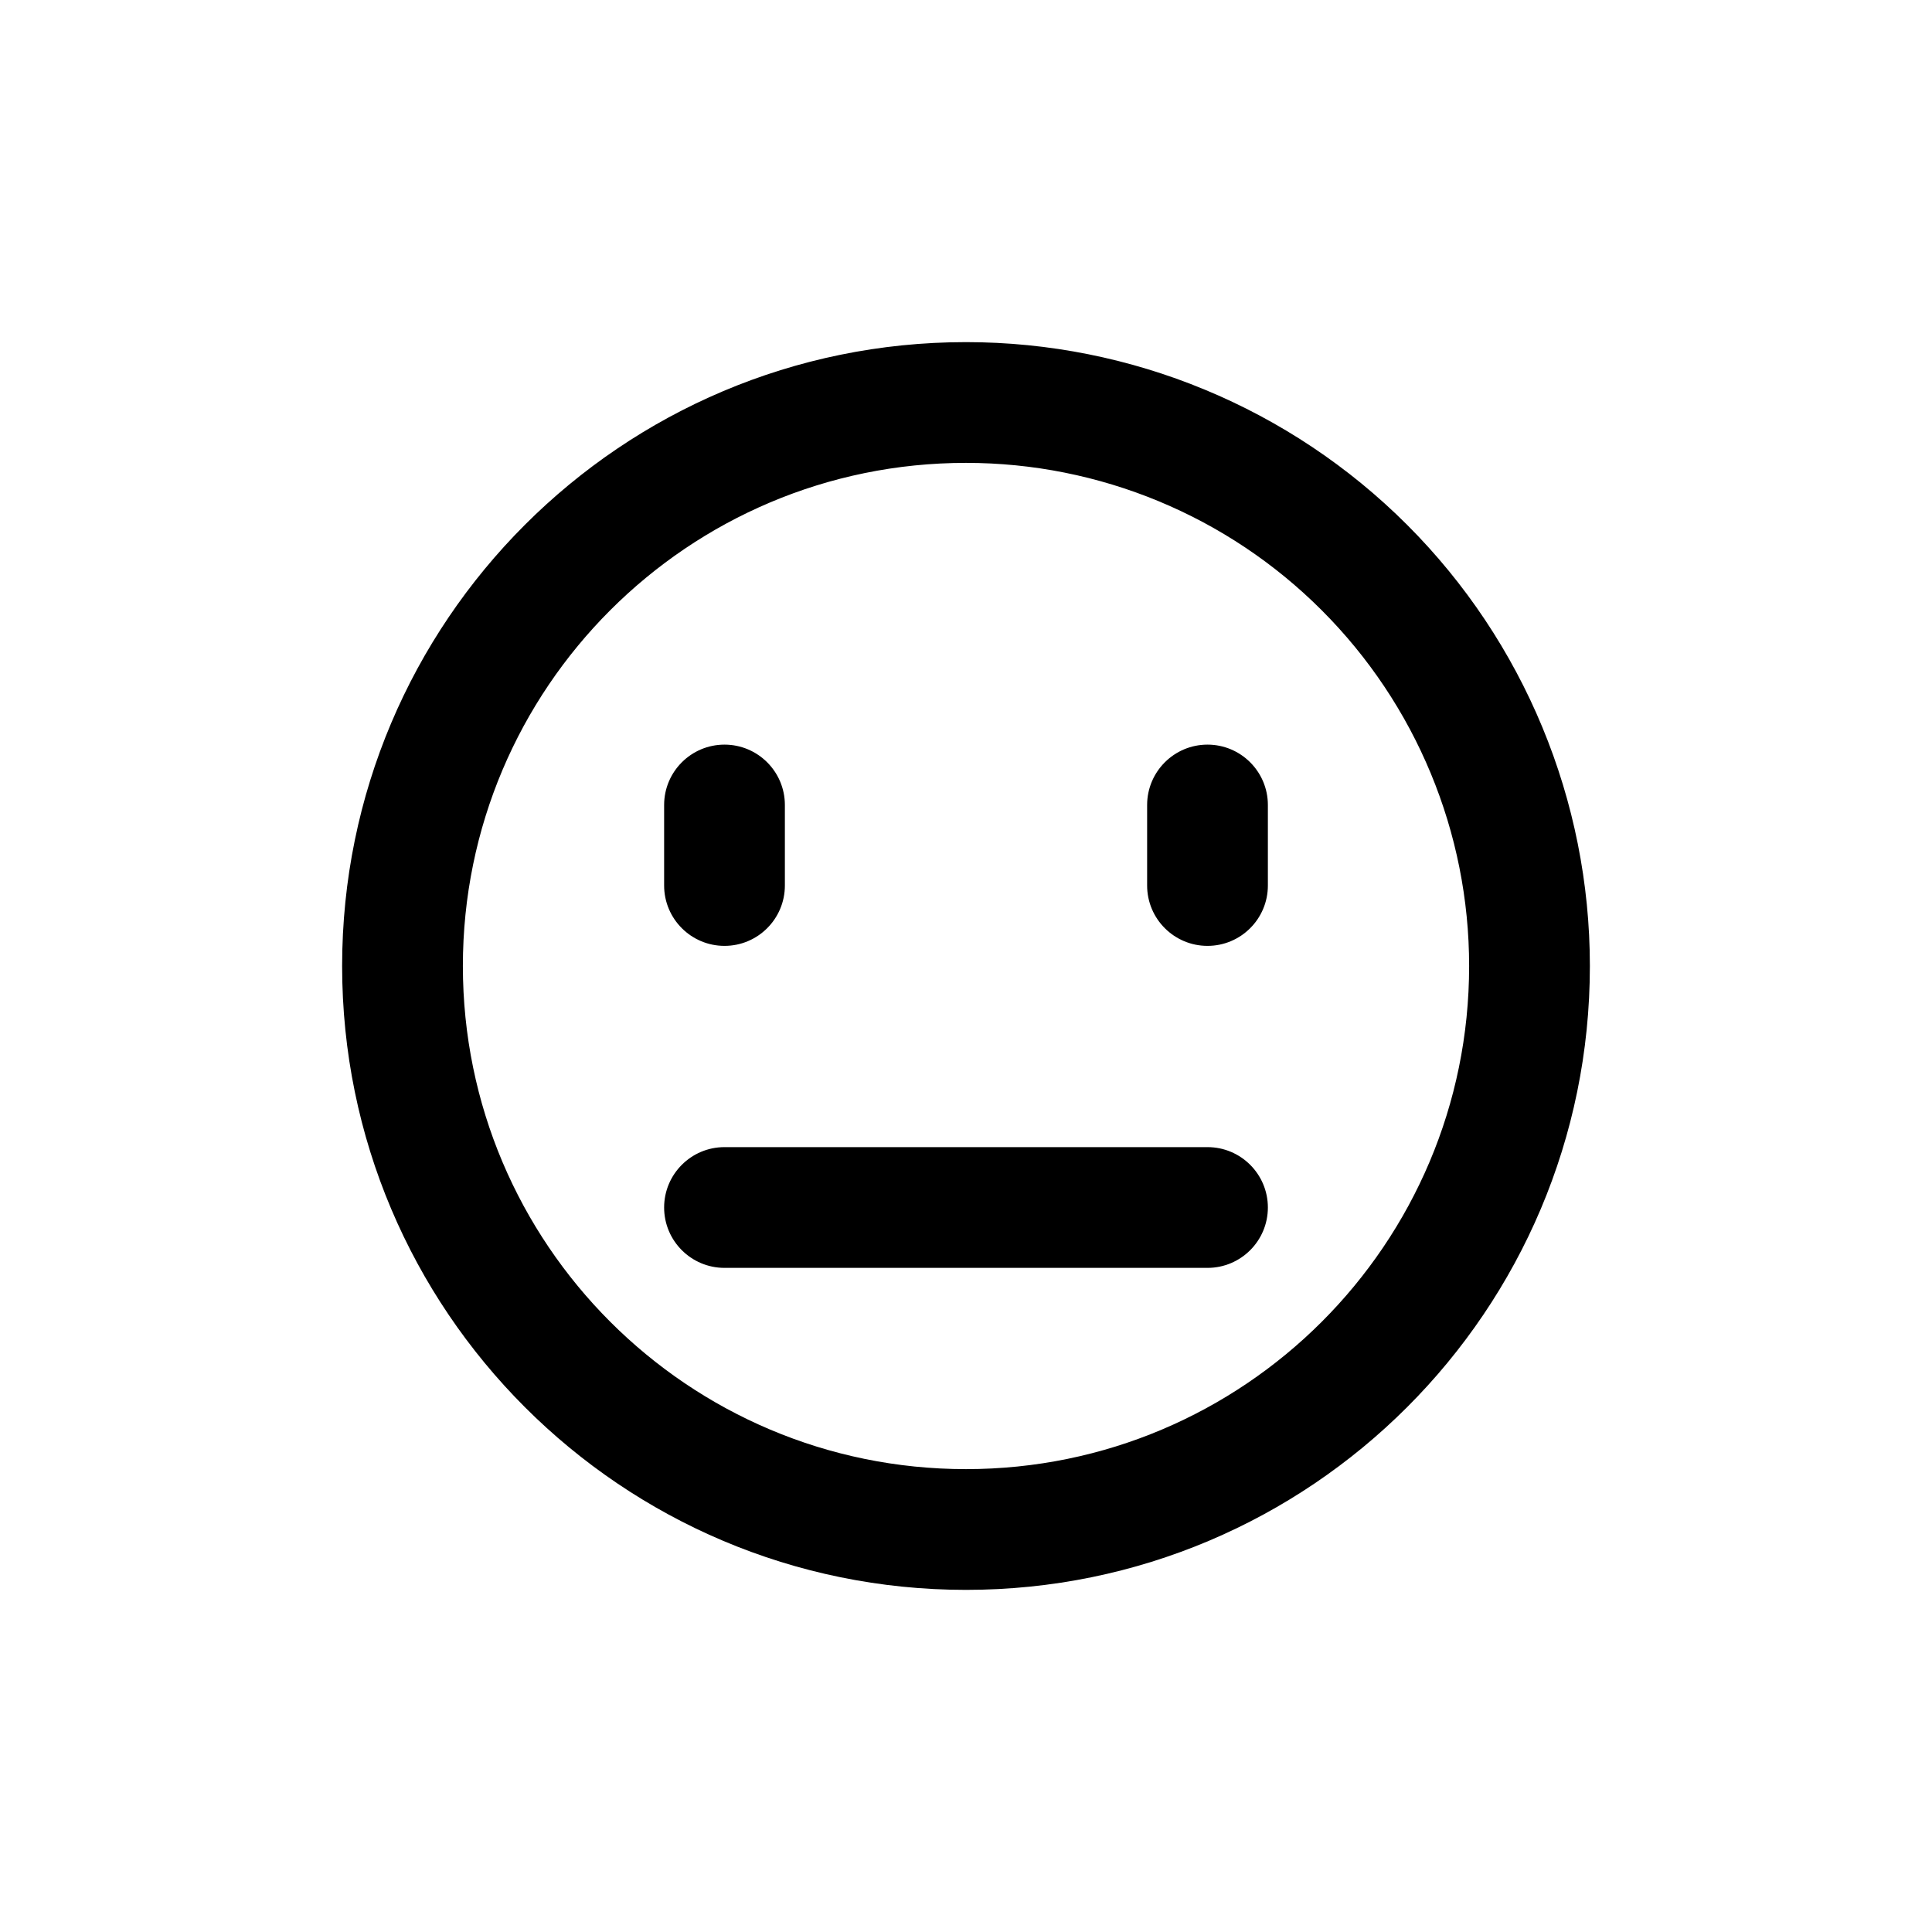 <?xml version="1.0" encoding="utf-8"?><!-- Uploaded to: SVG Repo, www.svgrepo.com, Generator: SVG Repo Mixer Tools -->
<svg width="800px" height="800px" viewBox="0 0 24 24" fill="none" xmlns="http://www.w3.org/2000/svg">
<path d="M9.75 10C9.75 9.586 9.414 9.25 9 9.25C8.586 9.25 8.25 9.586 8.25 10H9.75ZM8.25 11C8.25 11.414 8.586 11.75 9 11.75C9.414 11.75 9.75 11.414 9.75 11H8.25ZM15.75 10C15.75 9.586 15.414 9.25 15 9.25C14.586 9.25 14.25 9.586 14.25 10H15.75ZM14.25 11C14.25 11.414 14.586 11.75 15 11.75C15.414 11.75 15.75 11.414 15.75 11H14.25ZM9 14.25C8.586 14.25 8.25 14.586 8.25 15C8.25 15.414 8.586 15.75 9 15.75V14.25ZM15 15.75C15.414 15.75 15.75 15.414 15.75 15C15.75 14.586 15.414 14.25 15 14.25V15.75ZM16.95 7.05L16.419 7.581L16.95 7.05ZM8.25 10V11H9.75V10H8.25ZM14.25 10V11H15.75V10H14.25ZM9 15.75H15V14.25H9V15.75ZM18.25 12C18.25 15.452 15.452 18.25 12 18.25V19.75C16.28 19.75 19.75 16.28 19.75 12H18.25ZM12 18.25C8.548 18.25 5.75 15.452 5.75 12H4.25C4.25 16.28 7.72 19.75 12 19.75V18.25ZM5.75 12C5.75 8.548 8.548 5.75 12 5.75V4.25C7.72 4.25 4.25 7.72 4.25 12H5.75ZM12 5.75C13.658 5.75 15.247 6.408 16.419 7.581L17.48 6.52C16.027 5.067 14.055 4.25 12 4.25V5.75ZM16.419 7.581C17.591 8.753 18.25 10.342 18.25 12H19.75C19.75 9.945 18.933 7.973 17.48 6.52L16.419 7.581Z" fill="#000000"/>
</svg>